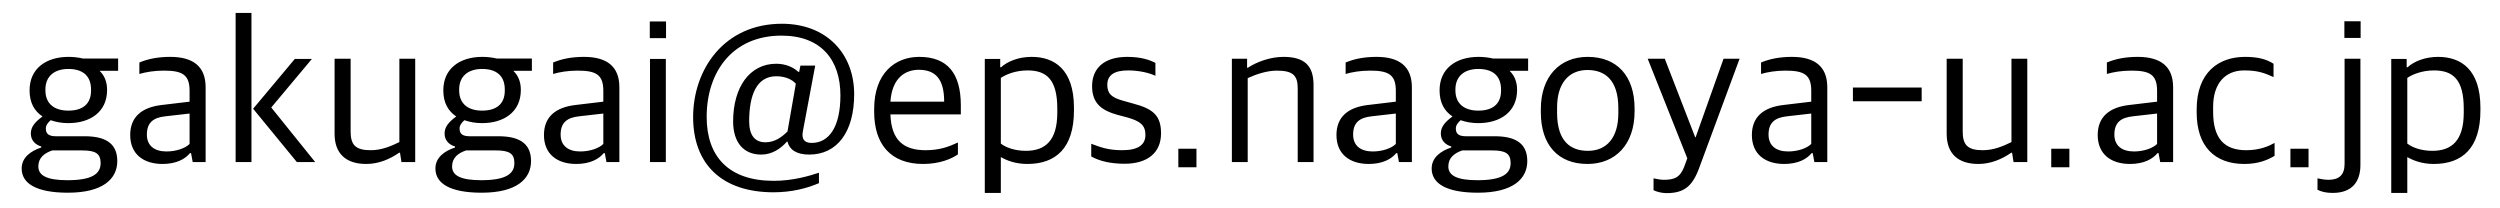 <?xml version="1.0" encoding="utf-8" standalone="yes"?>
<!DOCTYPE svg PUBLIC "-//W3C//DTD SVG 1.1//EN" "http://www.w3.org/Graphics/SVG/1.1/DTD/svg11.dtd">
<svg xmlns="http://www.w3.org/2000/svg" xmlns:xlink="http://www.w3.org/1999/xlink" xmlns:dc="http://purl.org/dc/elements/1.1/" xmlns:cc="http://web.resource.org/cc/" xmlns:rdf="http://www.w3.org/1999/02/22-rdf-syntax-ns#" xmlns:sodipodi="http://sodipodi.sourceforge.net/DTD/sodipodi-0.dtd" xmlns:inkscape="http://www.inkscape.org/namespaces/inkscape" version="1.1" baseProfile="full" width="1200px" height="100px" viewBox="0 0 1200 100" preserveAspectRatio="xMidYMid meet" id="svg_document" style="zoom: 0.5;"><!-- Created with macSVG - https://macsvg.org/ - https://github.com/dsward2/macsvg/ --><title id="svg_document_title">Untitled.svg</title><defs id="svg_document_defs"></defs><g id="main_group" visibility="visible"><rect x="0px" height="100px" y="0px" id="background_rect" width="1200px" fill="#90ee90" visibility="hidden"></rect></g><g id="textToPathGroup"><path stroke="none" stroke-width="1" id="textToPath-0" d="M32.6,92.5 C49.5,92.5 56.3,85.8 56.3,77.3 C56.3,68.1 49.6,65.4 40.6,65.4 L26.9,65.4 C23.6,65.4 22,64.4 22,61.7 C22,60.1 23,58.9 24.3,57.7 C26.9,58.6 29.7,59.1 32.8,59.1 C43.2,59.1 51.4,53.8 51.4,43.2 L51.4,43.1 C51.4,39.2 50.1,36.2 47.8,34 L56.7,34 L56.7,28.1 L39.9,28.1 C37.7,27.6 35.4,27.3 32.9,27.3 C22,27.3 14.2,33 14.2,43.3 L14.2,43.5 C14.2,49.4 16.6,53.4 20.4,55.9 C16.6,58.7 14.8,61 14.8,64.1 C14.8,67.4 17,69.5 19.8,70.3 L19.8,70.8 C14.7,72.5 10.4,75.6 10.4,80.9 C10.4,88.1 17.5,92.5 32.6,92.5  Z M32.4,86.5 C22.6,86.5 18.4,84.3 18.4,79.9 C18.4,75.7 21.3,73.5 25.1,72.2 L39.4,72.2 C45.9,72.2 48.3,73.7 48.3,78.3 C48.3,83.5 44.1,86.5 32.4,86.5  Z M32.8,53.1 C26.2,53.1 21.8,49.9 21.8,43.4 L21.8,42.9 C21.8,36.7 26,33.1 32.8,33.1 C39.5,33.1 43.7,36.2 43.7,43 L43.7,43.5 C43.7,49.9 39.7,53.1 32.8,53.1  Z M78,78.7 C84.7,78.7 88.9,76.3 91.2,73.5 L91.7,73.5 L92.5,77.8 L98.7,77.8 L98.7,41.9 C98.7,31.8 92.6,27.3 81.7,27.3 C76,27.3 71.2,28.2 66.9,30 L66.9,35.5 C70,34.6 73.9,33.9 78.7,33.9 C87.6,33.9 91,35.9 91,43.6 L91,48.8 L77.6,50.4 C68.1,51.5 62.5,56.1 62.5,64.8 C62.5,74.1 69,78.7 78,78.7  Z M79.9,72.7 C74.2,72.7 70.5,70 70.5,64.6 C70.5,58.9 73.5,56.4 79.6,55.8 L91,54.5 L91,69.1 C88.9,71.2 84.5,72.7 79.9,72.7  Z M113.1,77.8 L120.7,77.8 L120.7,6.2 L113.1,6.2  Z M142.5,77.8 L151.3,77.8 L130.2,51.6 L149.7,28.3 L141.5,28.3 L121.5,52.2  Z M175.8,78.7 C181.8,78.7 187.1,76.4 191.6,73.3 L192,73.3 L192.7,77.8 L199.3,77.8 L199.3,28.2 L191.7,28.2 L191.7,68.2 C187.6,70.2 183.2,72.1 177.9,72.1 C170.6,72.1 168.3,69.5 168.3,63.1 L168.3,28.2 L160.6,28.2 L160.6,64.2 C160.6,73.8 166.1,78.7 175.8,78.7  Z M231.2,92.5 C248.1,92.5 254.9,85.8 254.9,77.3 C254.9,68.1 248.2,65.4 239.2,65.4 L225.5,65.4 C222.2,65.4 220.6,64.4 220.6,61.7 C220.6,60.1 221.6,58.9 222.9,57.7 C225.5,58.6 228.3,59.1 231.4,59.1 C241.8,59.1 250,53.8 250,43.2 L250,43.1 C250,39.2 248.7,36.2 246.4,34 L255.3,34 L255.3,28.1 L238.5,28.1 C236.3,27.6 234,27.3 231.5,27.3 C220.6,27.3 212.8,33 212.8,43.3 L212.8,43.5 C212.8,49.4 215.2,53.4 219,55.9 C215.2,58.7 213.4,61 213.4,64.1 C213.4,67.4 215.6,69.5 218.4,70.3 L218.4,70.8 C213.3,72.5 209,75.6 209,80.9 C209,88.1 216.1,92.5 231.2,92.5  Z M231,86.5 C221.2,86.5 217,84.3 217,79.9 C217,75.7 219.9,73.5 223.7,72.2 L238,72.2 C244.5,72.2 246.9,73.7 246.9,78.3 C246.9,83.5 242.7,86.5 231,86.5  Z M231.4,53.1 C224.8,53.1 220.4,49.9 220.4,43.4 L220.4,42.9 C220.4,36.7 224.6,33.1 231.4,33.1 C238.1,33.1 242.3,36.2 242.3,43 L242.3,43.5 C242.3,49.9 238.3,53.1 231.4,53.1  Z M276.6,78.7 C283.3,78.7 287.5,76.3 289.8,73.5 L290.3,73.5 L291.1,77.8 L297.3,77.8 L297.3,41.9 C297.3,31.8 291.2,27.3 280.3,27.3 C274.6,27.3 269.8,28.2 265.5,30 L265.5,35.5 C268.6,34.6 272.5,33.9 277.3,33.9 C286.2,33.9 289.6,35.9 289.6,43.6 L289.6,48.8 L276.2,50.4 C266.7,51.5 261.1,56.1 261.1,64.8 C261.1,74.1 267.6,78.7 276.6,78.7  Z M278.5,72.7 C272.8,72.7 269.1,70 269.1,64.6 C269.1,58.9 272.1,56.4 278.2,55.8 L289.6,54.5 L289.6,69.1 C287.5,71.2 283.1,72.7 278.5,72.7  Z M312,77.8 L319.6,77.8 L319.6,28.3 L312,28.3  Z M311.9,18.3 L319.7,18.3 L319.7,10.3 L311.9,10.3  Z M371.3,92.3 C379.9,92.3 387.4,90.4 393.1,87.9 L393.1,82.9 C388.6,84.4 380.6,86.8 371.4,86.8 C349.7,86.8 339.2,75.1 339.2,56.1 C339.2,34.5 351.6,17.1 375.1,17.1 C394.3,17.1 403.4,28.9 403.4,45.8 C403.4,60.5 398.2,68.6 389.6,68.6 C385.8,68.6 384.7,66.5 385.4,62.9 L391.3,31.5 L384.2,31.5 L383.6,34.5 L383.2,34.5 C381.1,32.5 377.4,30.6 372.6,30.6 C359.8,30.6 351.9,41.9 351.9,58.3 C351.9,68.1 356.7,74.2 365.4,74.2 C370.7,74.2 374.9,71.2 377.7,68 L378,68 C378.9,71.7 382.1,74.2 388.4,74.2 C401.8,74.2 410,63.4 410,45.2 C410,25.8 396.8,11.4 375.3,11.4 C347.5,11.4 332.7,33.4 332.7,56.2 C332.7,78.9 346.6,92.3 371.3,92.3  Z M367.4,68.3 C362.3,68.3 359.6,64.9 359.6,58.2 C359.6,45.8 363.1,36.6 372.6,36.6 C377.1,36.6 380.4,38.3 382,40.2 L378,63.1 C375.4,65.7 372,68.3 367.4,68.3  Z M443.1,78.7 C451.1,78.7 456.8,76.2 459.8,74.1 L459.8,68.4 C455.3,70.5 450.9,72.1 444.3,72.1 C433.7,72.1 427.8,67.3 427.4,54.9 L461.2,54.9 L461.2,50.6 C461.2,35.2 454.8,27.3 441.2,27.3 C429.8,27.3 419.6,35 419.6,52.3 L419.6,53.7 C419.6,69.2 427.5,78.7 443.1,78.7  Z M441,33.5 C449.1,33.5 453.2,38 453.2,48.8 L427.4,48.8 C428.2,37.1 434.8,33.5 441,33.5  Z M472.7,92.6 L480.4,92.6 L480.4,75.4 C483.2,77 487.4,78.7 493.1,78.7 C506.8,78.7 515.5,71.1 515.5,53 L515.5,51.7 C515.5,33.3 506.1,27.3 495.2,27.3 C488.8,27.3 483.6,29.5 480.5,32.3 L480.1,32.3 L480.1,28.3 L472.7,28.3  Z M492.4,72.4 C487.2,72.4 482.7,70.8 480.4,68.9 L480.4,37.4 C482.7,35.8 487.4,33.8 493.2,33.8 C502.3,33.8 507.5,38.1 507.5,52.1 L507.5,54.1 C507.5,67.4 501.8,72.4 492.4,72.4  Z M539.8,78.6 C550.7,78.6 557.3,73.4 557.3,64 C557.3,55.4 553.4,52.2 543.9,49.7 L538.9,48.3 C533.6,46.8 531.5,45 531.5,40.7 C531.5,36.1 534.8,33.8 541.5,33.8 C547,33.8 552,35.1 554.6,36.4 L554.6,30.2 C552,28.8 547.7,27.3 541.1,27.3 C529.7,27.3 524.2,33 524.2,41.4 C524.2,49.8 529.1,53.1 536.3,55.1 L541.2,56.4 C547.5,58.2 549.8,60.2 549.8,64.8 C549.8,69.3 546.6,72.1 538.7,72.1 C531.7,72.1 528.1,70.6 523.8,69 L523.8,75.1 C527.9,77.4 533.3,78.6 539.8,78.6  Z M565.6,80.3 L574.3,80.3 L574.3,71.4 L565.6,71.4  Z M591.3,77.8 L598.9,77.8 L598.9,37.5 C603,35.6 608.2,33.9 612.9,33.9 C620.8,33.9 622.9,36.4 622.9,42.4 L622.9,77.8 L630.5,77.8 L630.5,40.8 C630.5,31.2 625.8,27.3 616.1,27.3 C610,27.3 603.6,29.5 599,32.5 L598.6,32.5 L598.6,28.2 L591.3,28.2  Z M657,78.7 C663.7,78.7 667.9,76.3 670.2,73.5 L670.7,73.5 L671.5,77.8 L677.7,77.8 L677.7,41.9 C677.7,31.8 671.6,27.3 660.7,27.3 C655,27.3 650.2,28.2 645.9,30 L645.9,35.5 C649,34.6 652.9,33.9 657.7,33.9 C666.6,33.9 670,35.9 670,43.6 L670,48.8 L656.6,50.4 C647.1,51.5 641.5,56.1 641.5,64.8 C641.5,74.1 648,78.7 657,78.7  Z M658.9,72.7 C653.2,72.7 649.5,70 649.5,64.6 C649.5,58.9 652.5,56.4 658.6,55.8 L670,54.5 L670,69.1 C667.9,71.2 663.5,72.7 658.9,72.7  Z M709.4,92.5 C726.3,92.5 733.1,85.8 733.1,77.3 C733.1,68.1 726.4,65.4 717.4,65.4 L703.7,65.4 C700.4,65.4 698.8,64.4 698.8,61.7 C698.8,60.1 699.8,58.9 701.1,57.7 C703.7,58.6 706.5,59.1 709.6,59.1 C720,59.1 728.2,53.8 728.2,43.2 L728.2,43.1 C728.2,39.2 726.9,36.2 724.6,34 L733.5,34 L733.5,28.1 L716.7,28.1 C714.5,27.6 712.2,27.3 709.7,27.3 C698.8,27.3 691,33 691,43.3 L691,43.5 C691,49.4 693.4,53.4 697.2,55.9 C693.4,58.7 691.6,61 691.6,64.1 C691.6,67.4 693.8,69.5 696.6,70.3 L696.6,70.8 C691.5,72.5 687.2,75.6 687.2,80.9 C687.2,88.1 694.3,92.5 709.4,92.5  Z M709.2,86.5 C699.4,86.5 695.2,84.3 695.2,79.9 C695.2,75.7 698.1,73.5 701.9,72.2 L716.2,72.2 C722.7,72.2 725.1,73.7 725.1,78.3 C725.1,83.5 720.9,86.5 709.2,86.5  Z M709.6,53.1 C703,53.1 698.6,49.9 698.6,43.4 L698.6,42.9 C698.6,36.7 702.8,33.1 709.6,33.1 C716.3,33.1 720.5,36.2 720.5,43 L720.5,43.5 C720.5,49.9 716.5,53.1 709.6,53.1  Z M762,78.7 C775.4,78.7 784.6,69.3 784.6,53.5 L784.6,52.1 C784.6,36.4 776.1,27.3 762.1,27.3 C748.7,27.3 739.6,36.7 739.6,52.4 L739.6,53.9 C739.6,69.7 748,78.7 762,78.7  Z M762.2,72.4 C753.9,72.4 747.4,67.9 747.4,54.1 L747.4,51.6 C747.4,40 753,33.6 762,33.6 C770.1,33.6 776.8,38.1 776.8,51.9 L776.8,54.4 C776.8,66.1 771.2,72.4 762.2,72.4  Z M799.9,92.7 C808.1,92.7 812.2,89.7 815.5,80.9 L835,28.2 L827.3,28.2 L813.9,65.9 L813.7,65.9 L799.1,28.2 L790.9,28.2 L809.9,76 L808.4,80.1 C806.3,85.5 803.3,86.3 798.5,86.3 C796.7,86.3 794.9,85.8 793.7,85.6 L793.7,91.3 C795.1,92 797.6,92.7 799.9,92.7  Z M856.4,78.7 C863.1,78.7 867.3,76.3 869.6,73.5 L870.1,73.5 L870.9,77.8 L877.1,77.8 L877.1,41.9 C877.1,31.8 871,27.3 860.1,27.3 C854.4,27.3 849.6,28.2 845.3,30 L845.3,35.5 C848.4,34.6 852.3,33.9 857.1,33.9 C866,33.9 869.4,35.9 869.4,43.6 L869.4,48.8 L856,50.4 C846.5,51.5 840.9,56.1 840.9,64.8 C840.9,74.1 847.4,78.7 856.4,78.7  Z M858.3,72.7 C852.6,72.7 848.9,70 848.9,64.6 C848.9,58.9 851.9,56.4 858,55.8 L869.4,54.5 L869.4,69.1 C867.3,71.2 862.9,72.7 858.3,72.7  Z M889.4,48.6 L922.4,48.6 L922.4,42 L889.4,42  Z M949.6,78.7 C955.6,78.7 960.9,76.4 965.4,73.3 L965.8,73.3 L966.5,77.8 L973.1,77.8 L973.1,28.2 L965.5,28.2 L965.5,68.2 C961.4,70.2 957,72.1 951.7,72.1 C944.4,72.1 942.1,69.5 942.1,63.1 L942.1,28.2 L934.4,28.2 L934.4,64.2 C934.4,73.8 939.9,78.7 949.6,78.7  Z M984.6,80.3 L993.3,80.3 L993.3,71.4 L984.6,71.4  Z M1022.4,78.7 C1029.1,78.7 1033.3,76.3 1035.6,73.5 L1036.1,73.5 L1036.9,77.8 L1043.1,77.8 L1043.1,41.9 C1043.1,31.8 1037,27.3 1026.1,27.3 C1020.4,27.3 1015.6,28.2 1011.3,30 L1011.3,35.5 C1014.4,34.6 1018.3,33.9 1023.1,33.9 C1032,33.9 1035.4,35.9 1035.4,43.6 L1035.4,48.8 L1022,50.4 C1012.5,51.5 1006.9,56.1 1006.9,64.8 C1006.9,74.1 1013.4,78.7 1022.4,78.7  Z M1024.3,72.7 C1018.6,72.7 1014.9,70 1014.9,64.6 C1014.9,58.9 1017.9,56.4 1024,55.8 L1035.4,54.5 L1035.4,69.1 C1033.3,71.2 1028.9,72.7 1024.3,72.7  Z M1077.3,78.7 C1084.2,78.7 1088.6,76.7 1091.8,74.8 L1091.8,68.6 C1089.3,70 1084.9,72.1 1078.2,72.1 C1067.6,72.1 1062.3,66.4 1062.3,53.7 L1062.3,51.3 C1062.3,39.9 1068.2,33.8 1077.2,33.8 C1083.7,33.8 1086.9,35 1091.3,37 L1091.3,30.6 C1088,28.5 1084.1,27.3 1077.6,27.3 C1064.8,27.3 1054.4,34.9 1054.4,52.5 L1054.4,54 C1054.4,70.3 1063.1,78.7 1077.3,78.7  Z M1099.4,80.3 L1108.1,80.3 L1108.1,71.4 L1099.4,71.4  Z M1119.7,92.6 C1129.1,92.6 1133,87.1 1133,79.2 L1133,28.2 L1125.4,28.2 L1125.4,78.7 C1125.4,84.1 1122.6,86.3 1117.7,86.3 C1116,86.3 1114.1,86 1112.4,85.6 L1112.4,91.1 C1114.3,92 1116.4,92.6 1119.7,92.6  Z M1125.3,18.2 L1133.1,18.2 L1133.1,10.2 L1125.3,10.2  Z M1147.8,92.6 L1155.5,92.6 L1155.5,75.4 C1158.3,77 1162.5,78.7 1168.2,78.7 C1181.9,78.7 1190.6,71.1 1190.6,53 L1190.6,51.7 C1190.6,33.3 1181.2,27.3 1170.3,27.3 C1163.9,27.3 1158.7,29.5 1155.6,32.3 L1155.2,32.3 L1155.2,28.3 L1147.8,28.3  Z M1167.5,72.4 C1162.3,72.4 1157.8,70.8 1155.5,68.9 L1155.5,37.4 C1157.8,35.8 1162.5,33.8 1168.3,33.8 C1177.4,33.8 1182.6,38.1 1182.6,52.1 L1182.6,54.1 C1182.6,67.4 1176.9,72.4 1167.5,72.4  Z " fill="black" transform=""></path></g></svg>